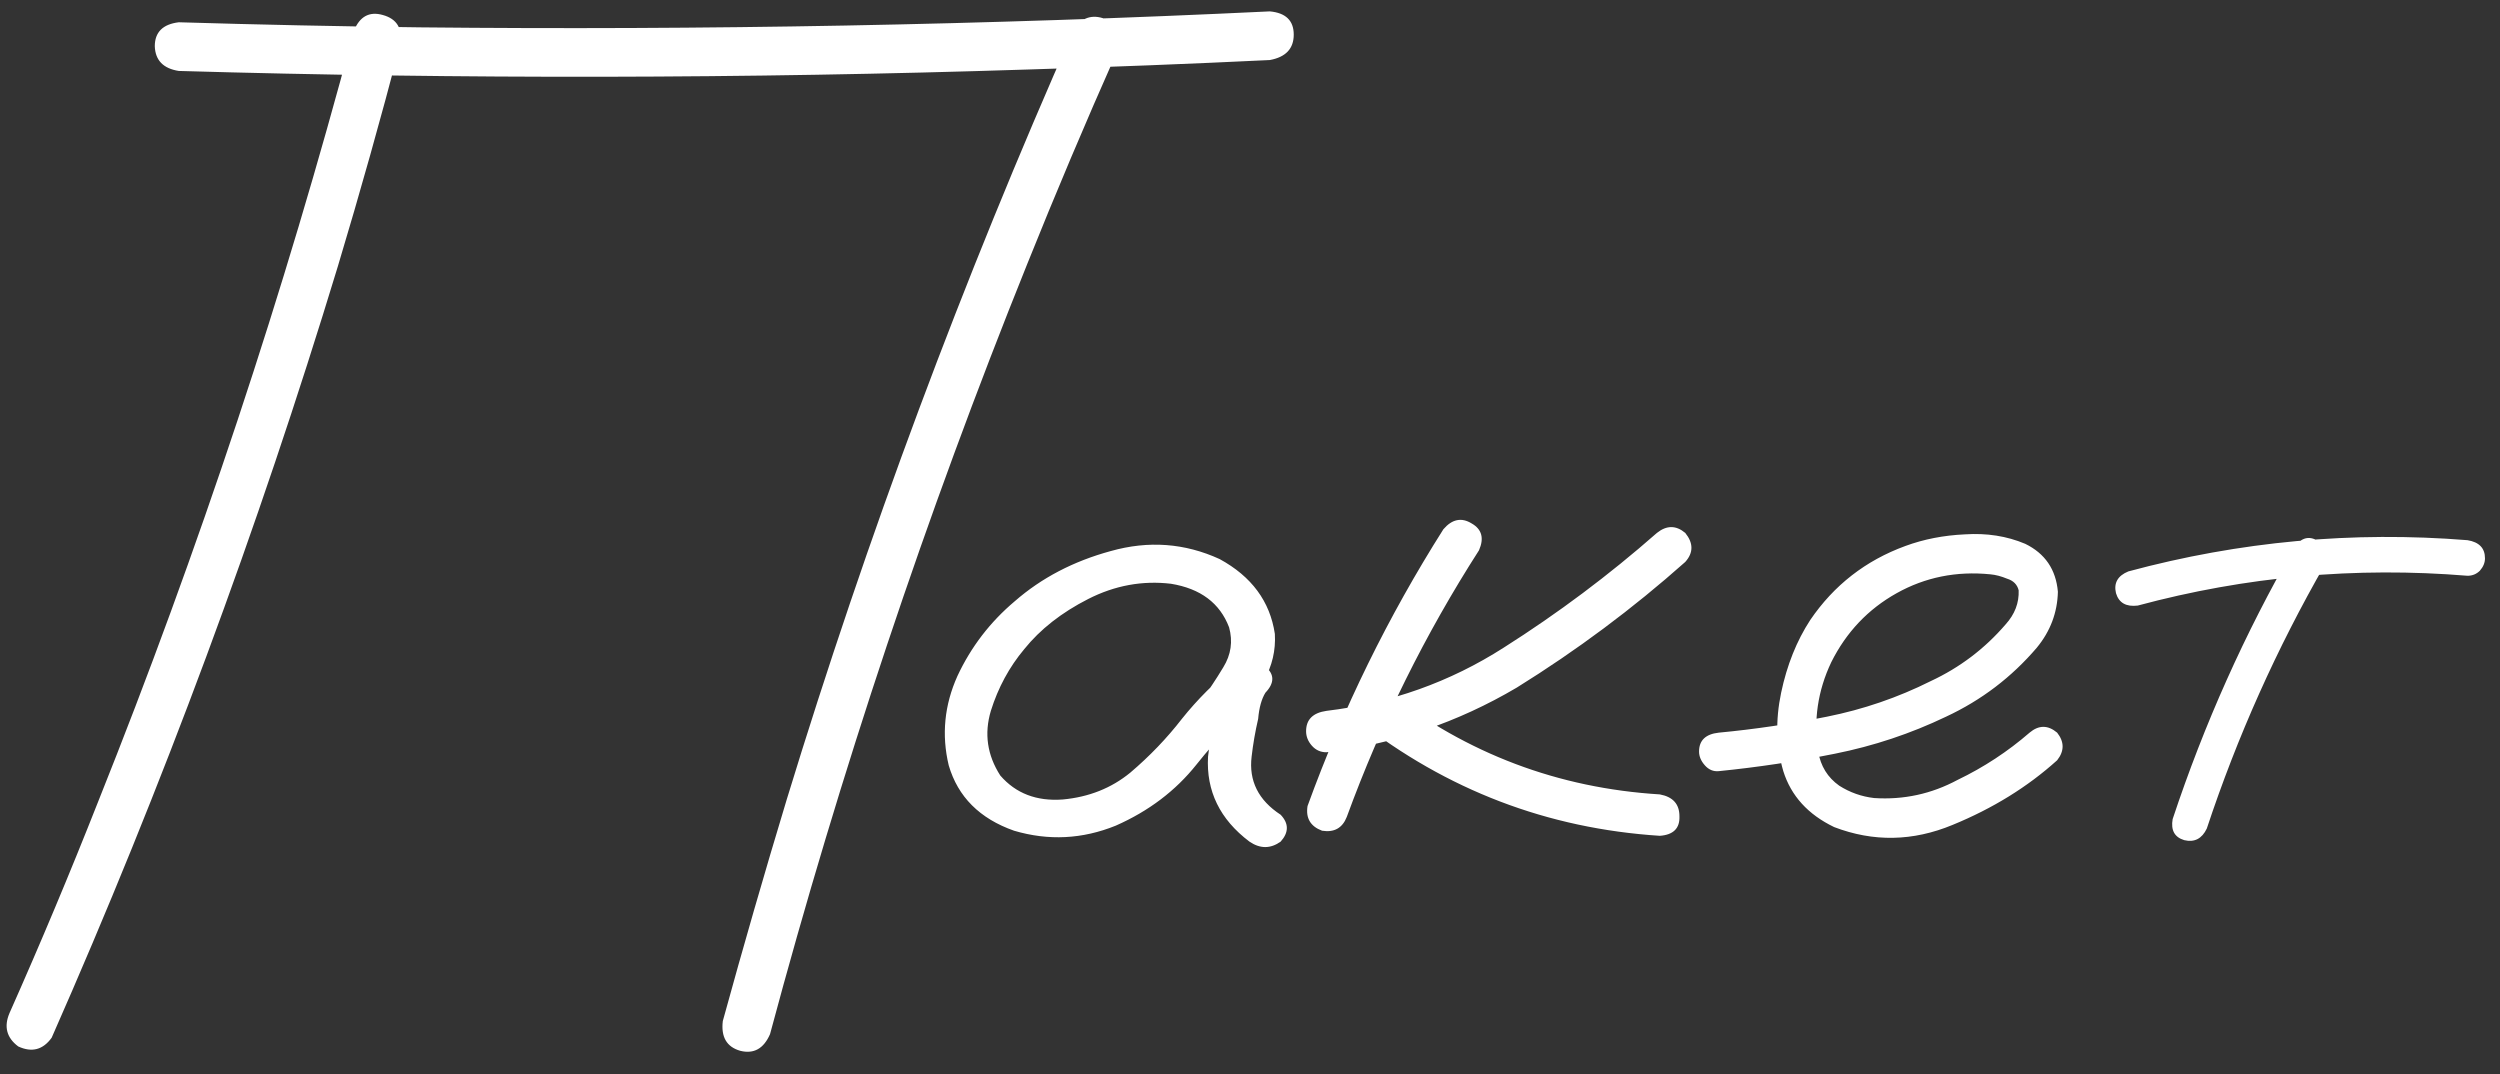<?xml version="1.0" encoding="UTF-8"?> <svg xmlns="http://www.w3.org/2000/svg" width="121" height="52" viewBox="0 0 121 52" fill="none"><rect x="0" y="0" width="121" height="52" fill="#333333" stroke="none"/><path d="M17.125 1.5C17.406 0.797 17.875 0.539 18.531 0.727C19.211 0.914 19.492 1.383 19.375 2.133C18.438 5.719 17.43 9.305 16.352 12.891C12.484 25.617 7.867 38.062 2.5 50.227C2.078 50.812 1.539 50.953 0.883 50.648C0.32 50.227 0.18 49.688 0.461 49.031C1.961 45.656 3.391 42.246 4.75 38.801C9.625 26.613 13.75 14.18 17.125 1.5ZM37.27 50.051C36.965 50.754 36.484 51.023 35.828 50.859C35.172 50.672 34.891 50.191 34.984 49.418C35.969 45.832 37 42.258 38.078 38.695C41.969 25.969 46.609 13.523 52 1.359C52.422 0.797 52.961 0.668 53.617 0.973C54.18 1.371 54.32 1.898 54.039 2.555C52.539 5.93 51.098 9.34 49.715 12.785C44.816 24.949 40.668 37.371 37.27 50.051ZM8.652 3.434C7.902 3.316 7.516 2.918 7.492 2.238C7.492 1.559 7.879 1.172 8.652 1.078C12.543 1.195 16.434 1.277 20.324 1.324C34.059 1.465 47.77 1.207 61.457 0.551C62.23 0.621 62.617 0.996 62.617 1.676C62.617 2.355 62.23 2.766 61.457 2.906C57.566 3.094 53.676 3.246 49.785 3.363C36.074 3.809 22.363 3.832 8.652 3.434ZM59.875 34.934C59.477 35.402 59.008 35.508 58.469 35.25C57.953 34.969 57.824 34.547 58.082 33.984C58.48 33.445 58.855 32.883 59.207 32.297C59.582 31.688 59.676 31.043 59.488 30.363C59.043 29.191 58.105 28.488 56.676 28.254C55.293 28.09 53.957 28.336 52.668 28.992C51.379 29.648 50.348 30.457 49.574 31.418C48.848 32.285 48.309 33.281 47.957 34.406C47.629 35.508 47.781 36.551 48.414 37.535C49.164 38.402 50.172 38.789 51.438 38.695C52.703 38.578 53.793 38.145 54.707 37.395C55.645 36.598 56.477 35.73 57.203 34.793C57.953 33.855 58.809 33 59.77 32.227C60.332 31.875 60.824 31.887 61.246 32.262C61.691 32.637 61.691 33.059 61.246 33.527C61.059 33.832 60.941 34.254 60.895 34.793C60.754 35.402 60.648 36.012 60.578 36.621C60.438 37.793 60.906 38.73 61.984 39.434C62.383 39.855 62.383 40.289 61.984 40.734C61.492 41.086 60.988 41.086 60.473 40.734C59.043 39.656 58.375 38.285 58.469 36.621C58.562 35.801 58.703 34.98 58.891 34.16C58.938 33.41 59.23 32.766 59.77 32.227C60.262 32.648 60.754 33.082 61.246 33.527C60.027 34.582 58.914 35.742 57.906 37.008C56.898 38.273 55.598 39.258 54.004 39.961C52.387 40.617 50.746 40.699 49.082 40.207C47.418 39.621 46.363 38.566 45.918 37.043C45.566 35.566 45.707 34.125 46.34 32.719C46.996 31.312 47.922 30.105 49.117 29.098C50.406 27.973 51.953 27.164 53.758 26.672C55.586 26.156 57.344 26.285 59.031 27.059C60.578 27.902 61.469 29.109 61.703 30.68C61.75 31.477 61.574 32.227 61.176 32.93C60.777 33.609 60.344 34.277 59.875 34.934ZM69.859 25.617C70.281 25.125 70.738 25.031 71.231 25.336C71.723 25.617 71.84 26.051 71.582 26.637C68.981 30.691 66.848 34.992 65.184 39.539C64.973 40.078 64.574 40.301 63.988 40.207C63.426 39.996 63.191 39.598 63.285 39.012C64.996 34.301 67.188 29.836 69.859 25.617ZM80.195 25.793C80.664 25.418 81.121 25.418 81.566 25.793C81.965 26.285 81.965 26.754 81.566 27.199C79.035 29.449 76.316 31.477 73.41 33.281C70.551 34.969 67.481 36.012 64.199 36.41C63.918 36.41 63.684 36.305 63.496 36.094C63.309 35.883 63.215 35.648 63.215 35.391C63.215 34.828 63.543 34.5 64.199 34.406C67.316 34.031 70.176 33.012 72.777 31.348C75.402 29.684 77.875 27.832 80.195 25.793ZM65.711 34.863C65.336 34.395 65.336 33.926 65.711 33.457C66.18 33.082 66.648 33.082 67.117 33.457C71.008 36.48 75.414 38.145 80.336 38.449C80.969 38.566 81.285 38.918 81.285 39.504C81.309 40.09 80.992 40.406 80.336 40.453C74.898 40.102 70.023 38.238 65.711 34.863ZM83.184 37.324C82.926 37.348 82.703 37.254 82.516 37.043C82.328 36.832 82.234 36.609 82.234 36.375C82.234 35.836 82.551 35.531 83.184 35.461C84.918 35.297 86.664 35.039 88.422 34.688C90.18 34.336 91.856 33.762 93.449 32.965C94.856 32.309 96.062 31.395 97.07 30.223C97.516 29.73 97.727 29.18 97.703 28.57C97.633 28.289 97.445 28.102 97.141 28.008C96.859 27.891 96.59 27.82 96.332 27.797C94.691 27.633 93.18 27.938 91.797 28.711C90.414 29.484 89.359 30.598 88.633 32.051C87.977 33.434 87.766 34.875 88 36.375C88.117 37.078 88.457 37.629 89.019 38.027C89.535 38.355 90.098 38.555 90.707 38.625C92.137 38.719 93.484 38.426 94.75 37.746C96.016 37.137 97.176 36.375 98.231 35.461C98.676 35.086 99.121 35.086 99.566 35.461C99.918 35.906 99.918 36.352 99.566 36.797C98.137 38.086 96.449 39.129 94.504 39.926C92.582 40.723 90.672 40.758 88.773 40.031C87.508 39.422 86.688 38.52 86.312 37.324C85.961 36.129 85.926 34.863 86.207 33.527C86.488 32.191 86.957 31.02 87.613 30.012C88.762 28.324 90.297 27.129 92.219 26.426C93.109 26.098 94.07 25.91 95.102 25.863C96.156 25.793 97.129 25.945 98.019 26.32C98.981 26.789 99.508 27.562 99.602 28.641C99.578 29.648 99.238 30.551 98.582 31.348C97.363 32.777 95.898 33.891 94.188 34.688C92.477 35.508 90.684 36.105 88.809 36.48C86.934 36.855 85.059 37.137 83.184 37.324ZM111.062 26.461C111.391 26.016 111.766 25.922 112.188 26.18C112.633 26.438 112.75 26.812 112.539 27.305C110.195 31.383 108.285 35.648 106.809 40.102C106.574 40.594 106.211 40.781 105.719 40.664C105.25 40.523 105.062 40.184 105.156 39.645C106.68 35.051 108.648 30.656 111.062 26.461ZM119.43 26.145C119.992 26.238 120.273 26.531 120.273 27.023C120.273 27.234 120.191 27.434 120.027 27.621C119.863 27.785 119.664 27.867 119.43 27.867C114.016 27.422 108.695 27.902 103.469 29.309C102.906 29.379 102.555 29.18 102.414 28.711C102.297 28.219 102.496 27.867 103.012 27.656C108.402 26.203 113.875 25.699 119.43 26.145Z" fill="white"></path></svg> 